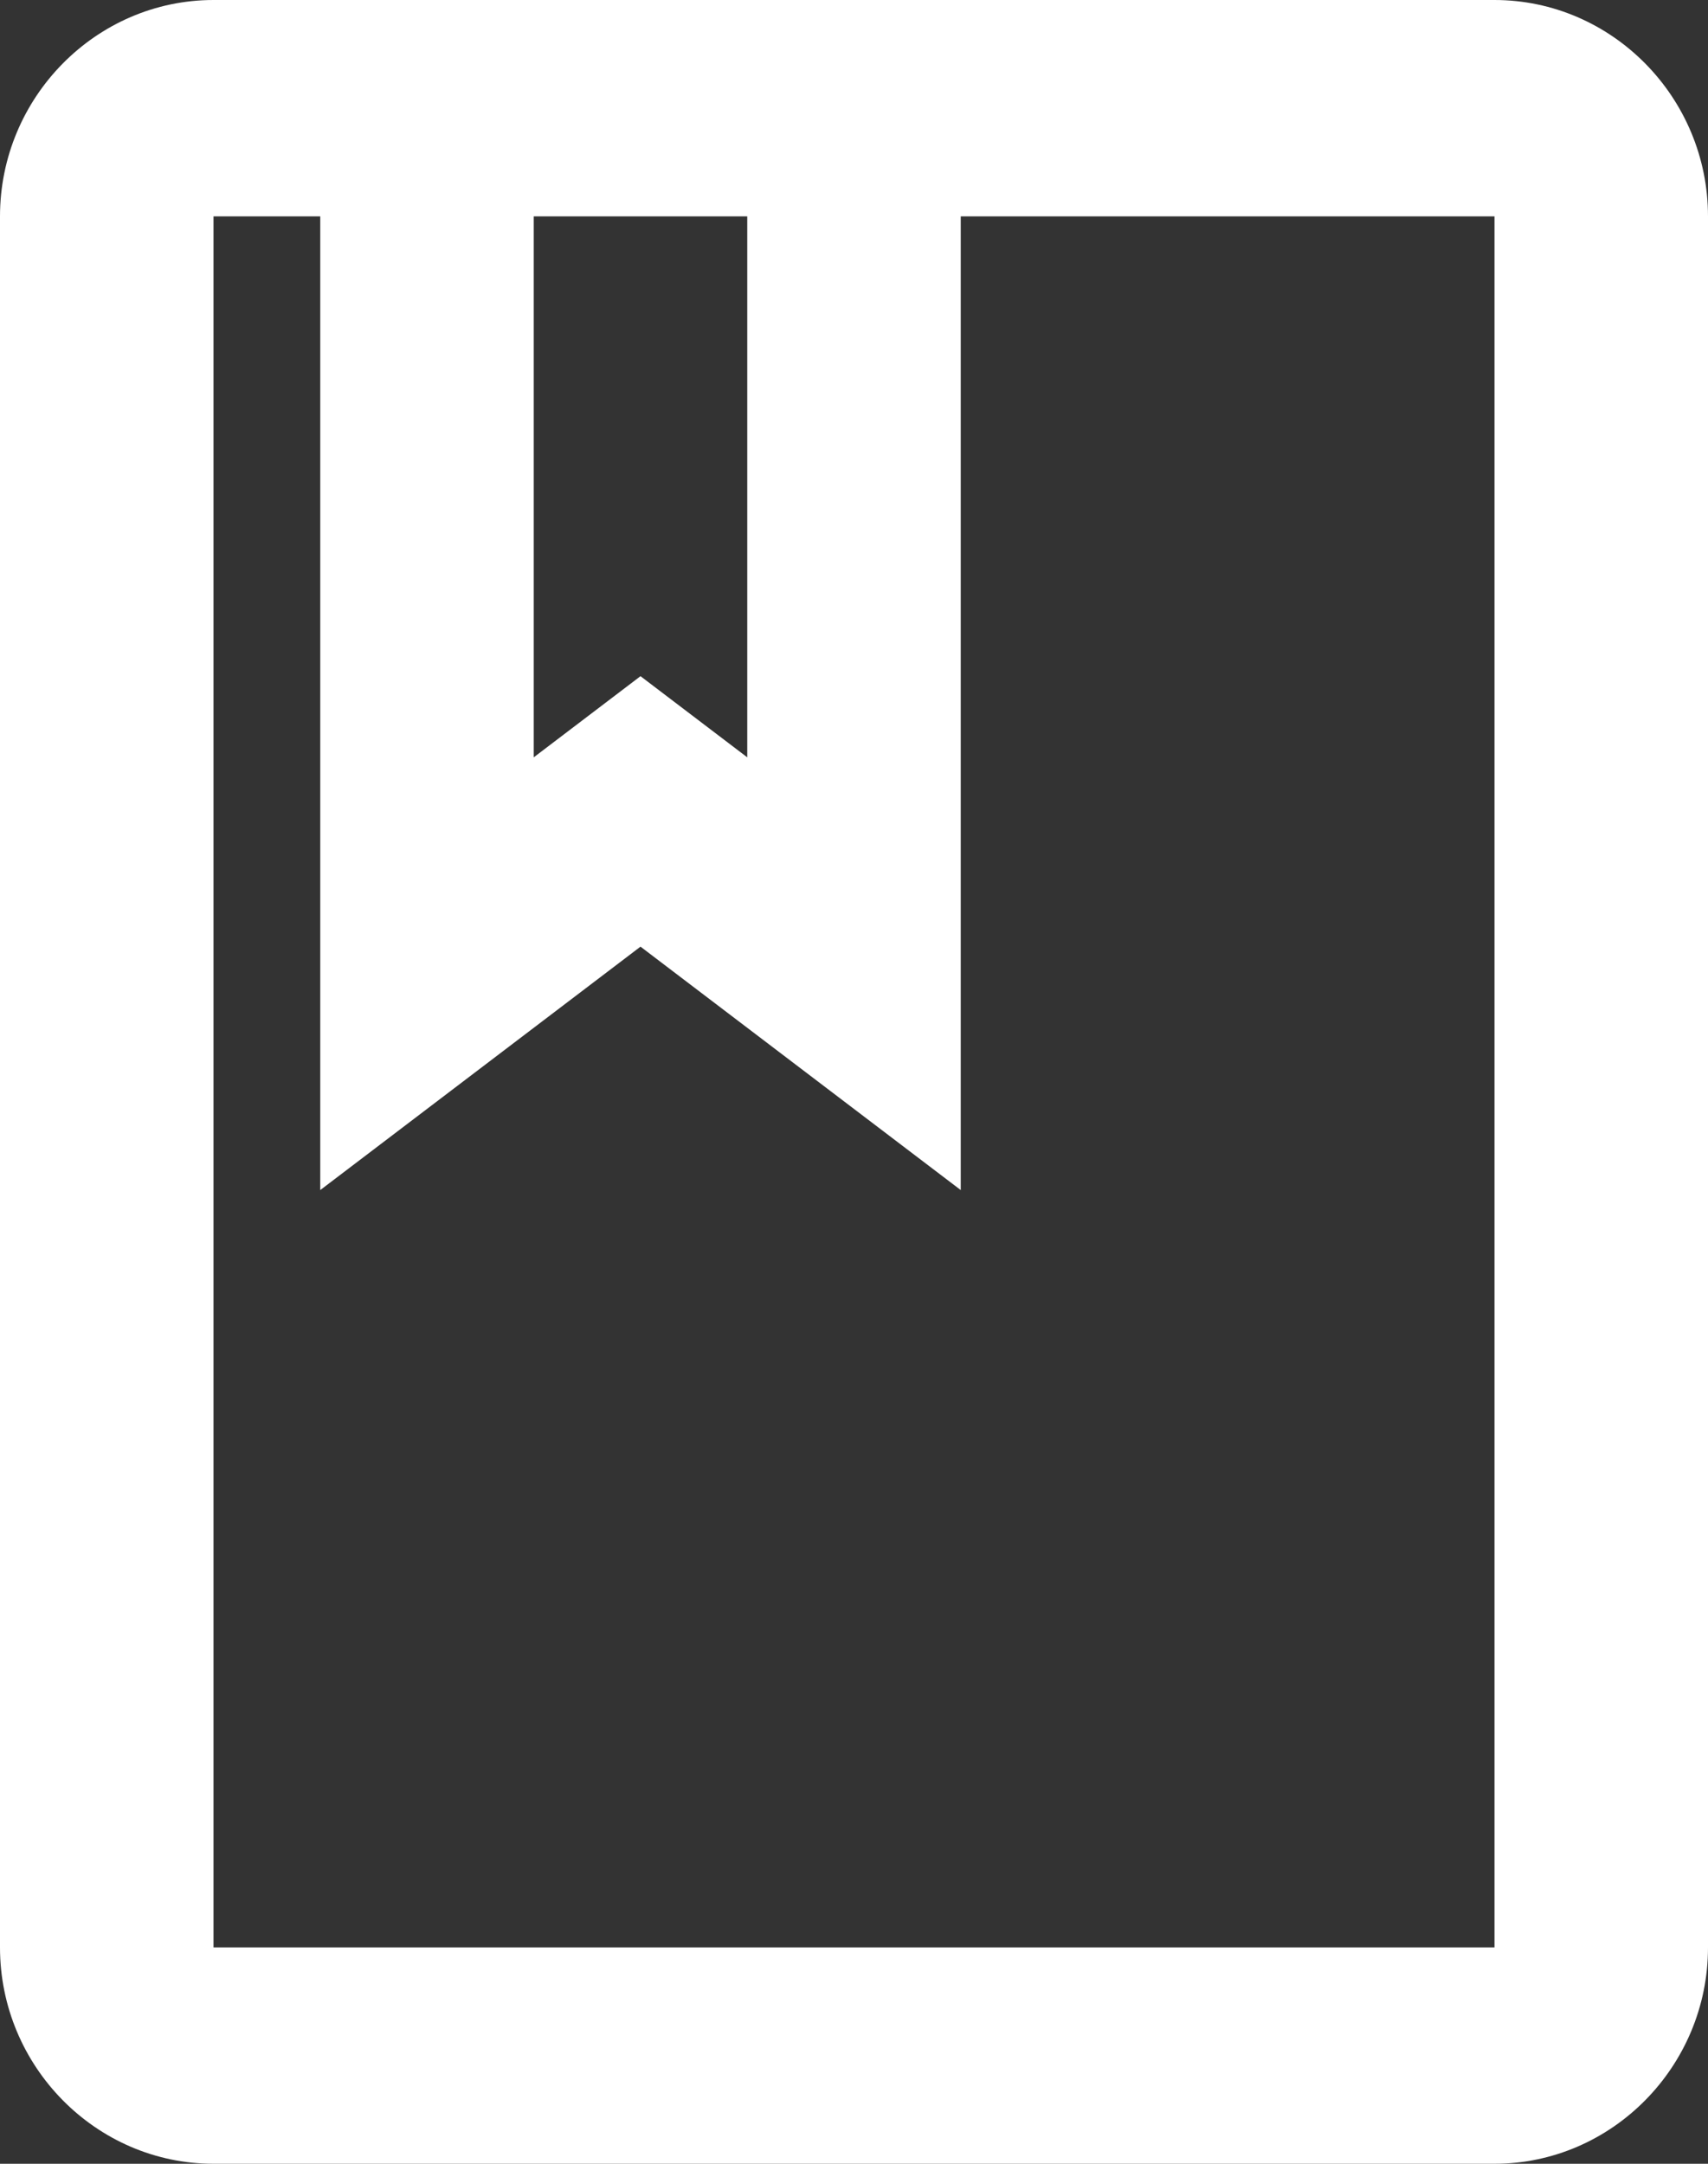 <svg width="30" height="38" viewBox="0 0 30 38" fill="none" xmlns="http://www.w3.org/2000/svg">
<rect x="0" y="0" width="30" height="38" fill="#333333" stroke="none"/>
<path d="M26.25 0H3.75C1.688 0 0 1.71 0 3.8V34.2C0 36.29 1.688 38 3.75 38H26.25C28.312 38 30 36.29 30 34.2V3.8C30 1.71 28.312 0 26.25 0ZM9.375 3.8H13.125V13.3L11.25 11.875L9.375 13.3V3.8ZM26.25 34.2H3.75V3.8H5.625V20.9L11.25 16.625L16.875 20.9V3.8H26.25V34.2Z" fill="white"/>
</svg>
